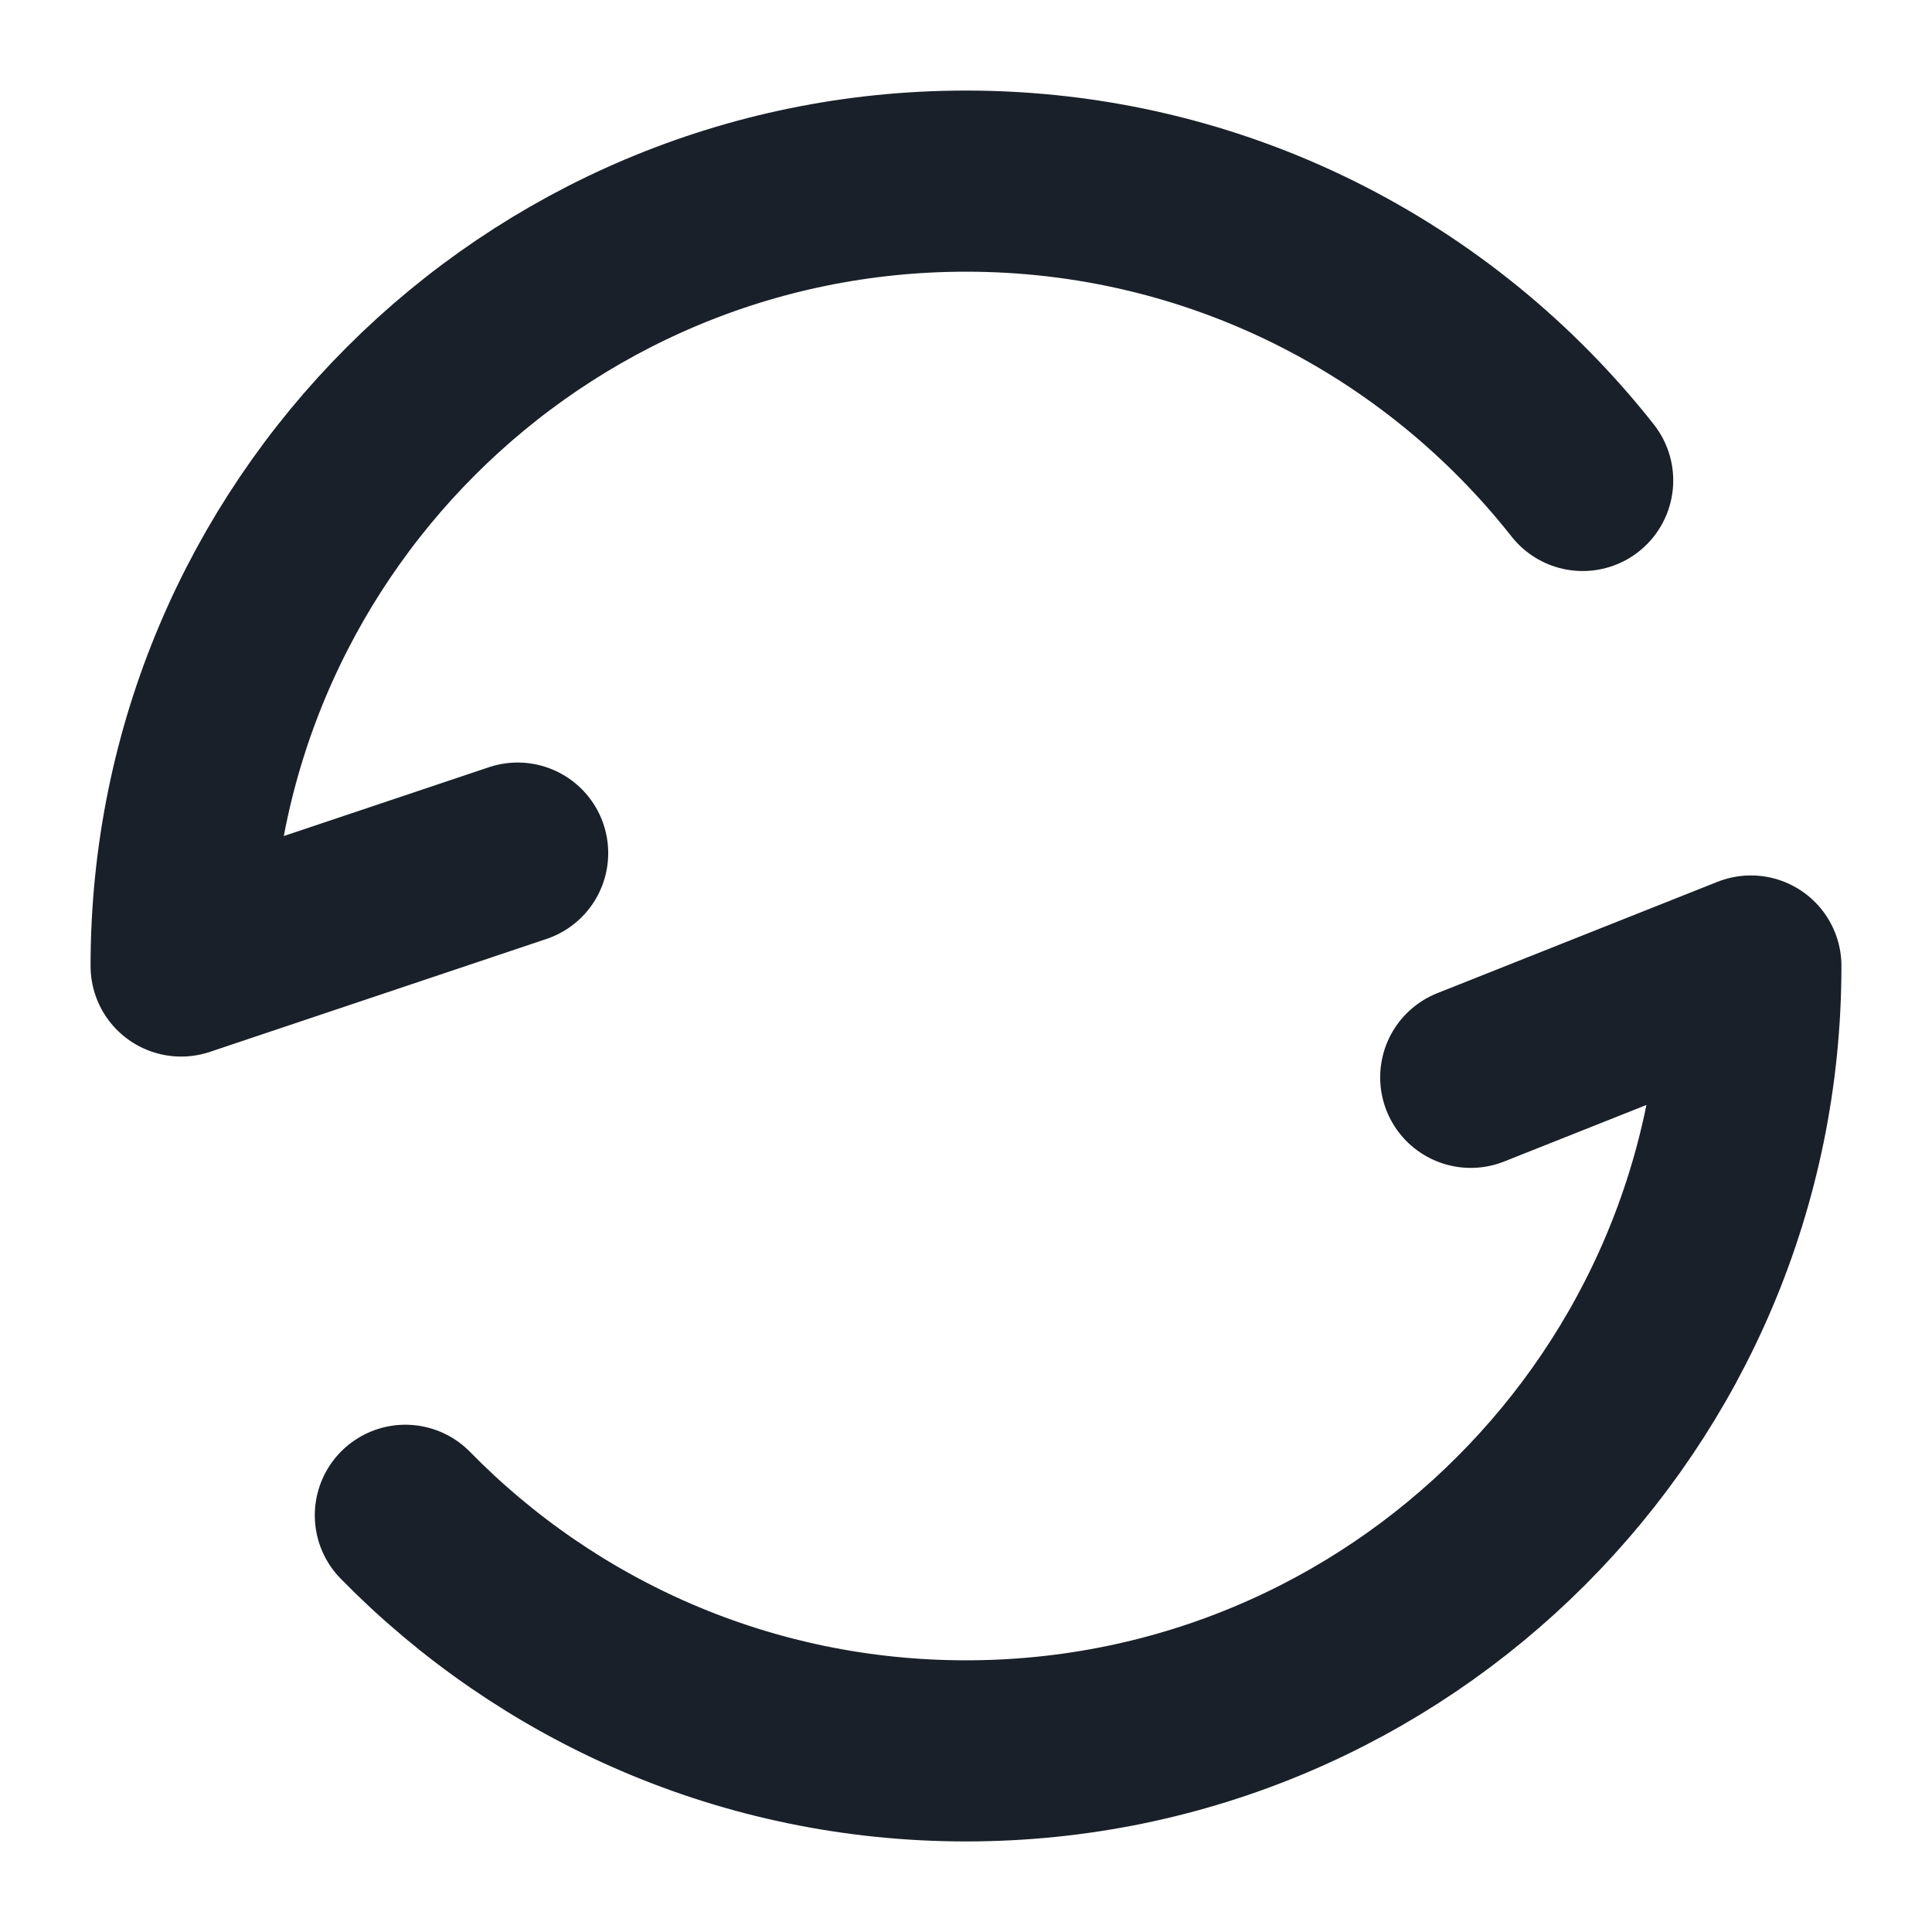 <svg xmlns="http://www.w3.org/2000/svg" width="16" height="16" viewBox="0 0 16 16" fill="none">
  <g clip-path="url(#clip0_2673_18644)">
    <path d="M13.107 3.979C11.917 2.469 10.072 1.5 8 1.5C4.41 1.5 1.5 4.41 1.5 8L4.287 7.065M3.357 12.549C4.537 13.753 6.181 14.5 8 14.5C11.59 14.5 14.5 11.59 14.5 8L12.18 8.922" stroke="#1A2029" stroke-width="1.5" stroke-linecap="round" stroke-linejoin="round"/>
  </g>
  <defs>
    <clipPath id="clip0_2673_18644">
      <rect width="16" height="16" fill="white"/>
    </clipPath>
  </defs>
</svg>